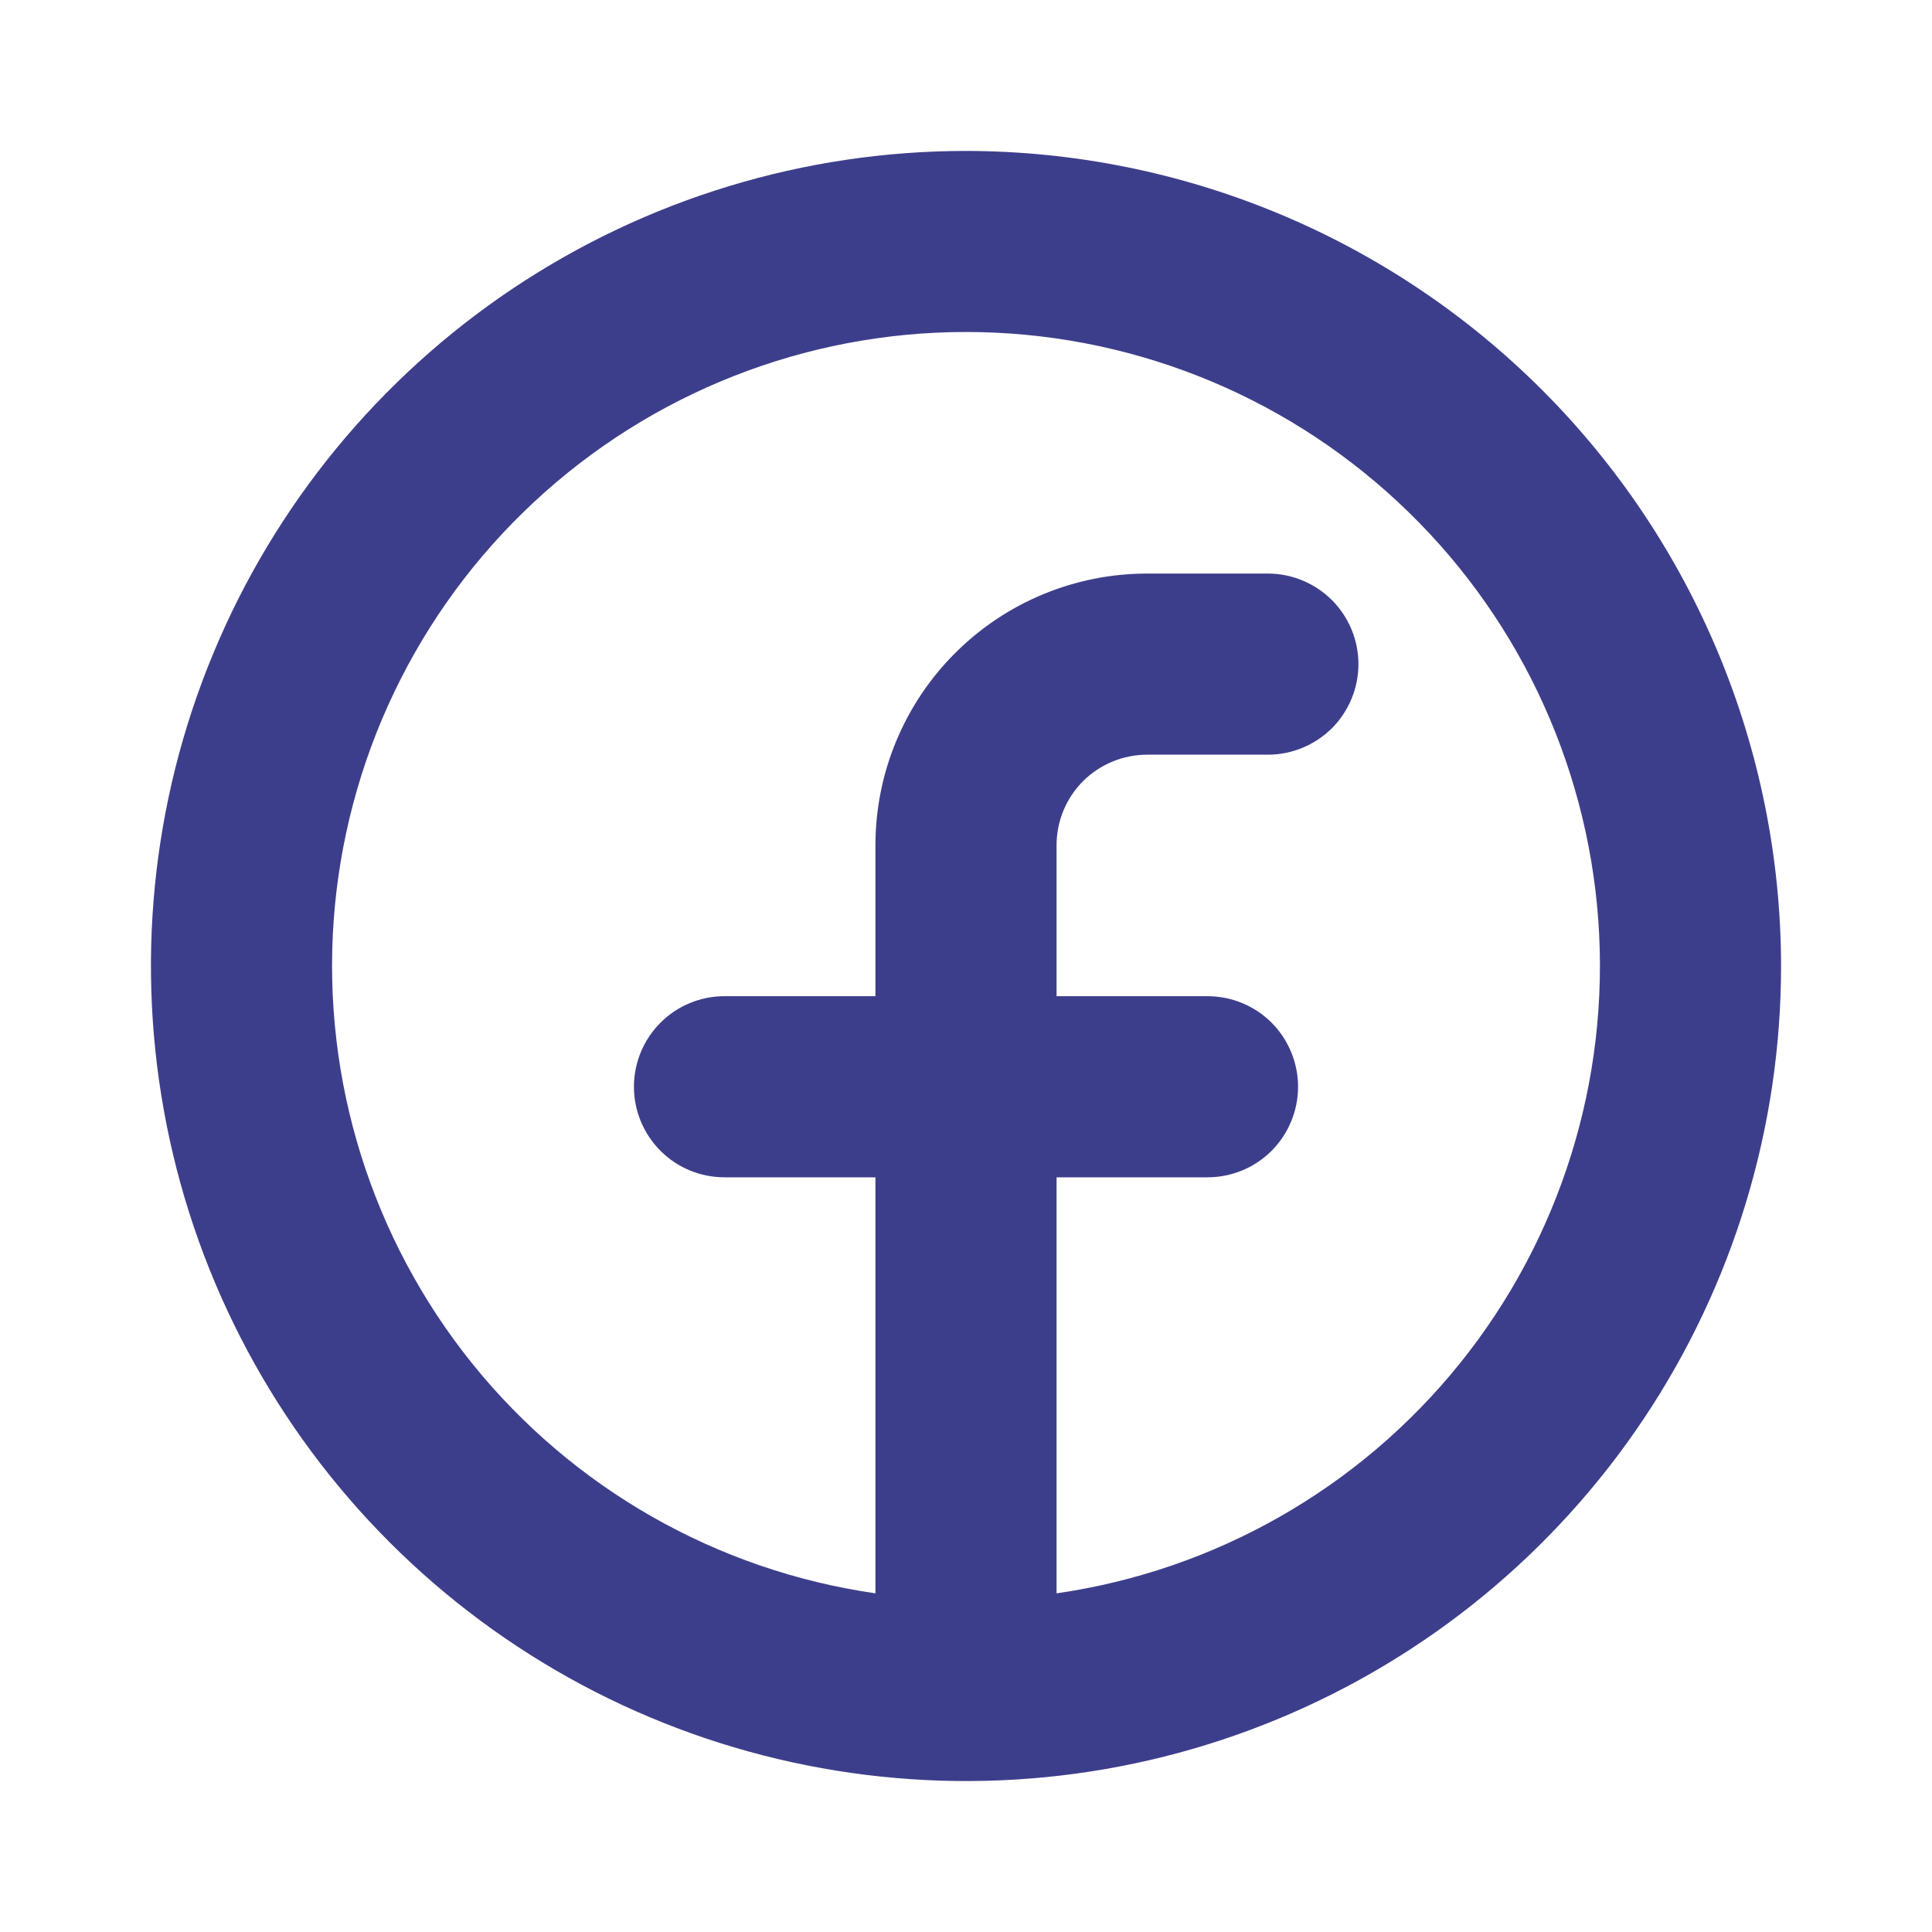 <svg width="24" height="24" viewBox="0 0 24 24" fill="none" xmlns="http://www.w3.org/2000/svg">
<path d="M12 1.875C9.997 1.875 8.04 2.469 6.375 3.581C4.71 4.694 3.412 6.275 2.646 8.125C1.879 9.975 1.679 12.011 2.07 13.975C2.46 15.939 3.425 17.744 4.841 19.16C6.257 20.576 8.061 21.54 10.025 21.93C11.989 22.321 14.025 22.121 15.875 21.354C17.725 20.588 19.306 19.29 20.419 17.625C21.531 15.96 22.125 14.002 22.125 12C22.122 9.316 21.054 6.742 19.156 4.844C17.258 2.946 14.684 1.878 12 1.875ZM13.125 19.793V14.625H15C15.298 14.625 15.585 14.507 15.796 14.296C16.006 14.085 16.125 13.798 16.125 13.5C16.125 13.202 16.006 12.915 15.796 12.704C15.585 12.493 15.298 12.375 15 12.375H13.125V10.5C13.125 10.202 13.243 9.915 13.454 9.704C13.665 9.494 13.952 9.375 14.25 9.375H15.75C16.048 9.375 16.334 9.256 16.546 9.046C16.756 8.835 16.875 8.548 16.875 8.25C16.875 7.952 16.756 7.665 16.546 7.455C16.334 7.244 16.048 7.125 15.75 7.125H14.25C13.355 7.125 12.496 7.481 11.864 8.114C11.231 8.746 10.875 9.605 10.875 10.5V12.375H9C8.702 12.375 8.415 12.493 8.205 12.704C7.994 12.915 7.875 13.202 7.875 13.5C7.875 13.798 7.994 14.085 8.205 14.296C8.415 14.507 8.702 14.625 9 14.625H10.875V19.793C8.904 19.509 7.115 18.489 5.866 16.938C4.618 15.387 4.003 13.421 4.145 11.435C4.288 9.449 5.177 7.591 6.635 6.235C8.092 4.878 10.009 4.124 12 4.124C13.991 4.124 15.908 4.878 17.365 6.235C18.823 7.591 19.712 9.449 19.855 11.435C19.997 13.421 19.383 15.387 18.134 16.938C16.885 18.489 15.095 19.509 13.125 19.793Z" fill="#3D3E8B"/>
</svg>
